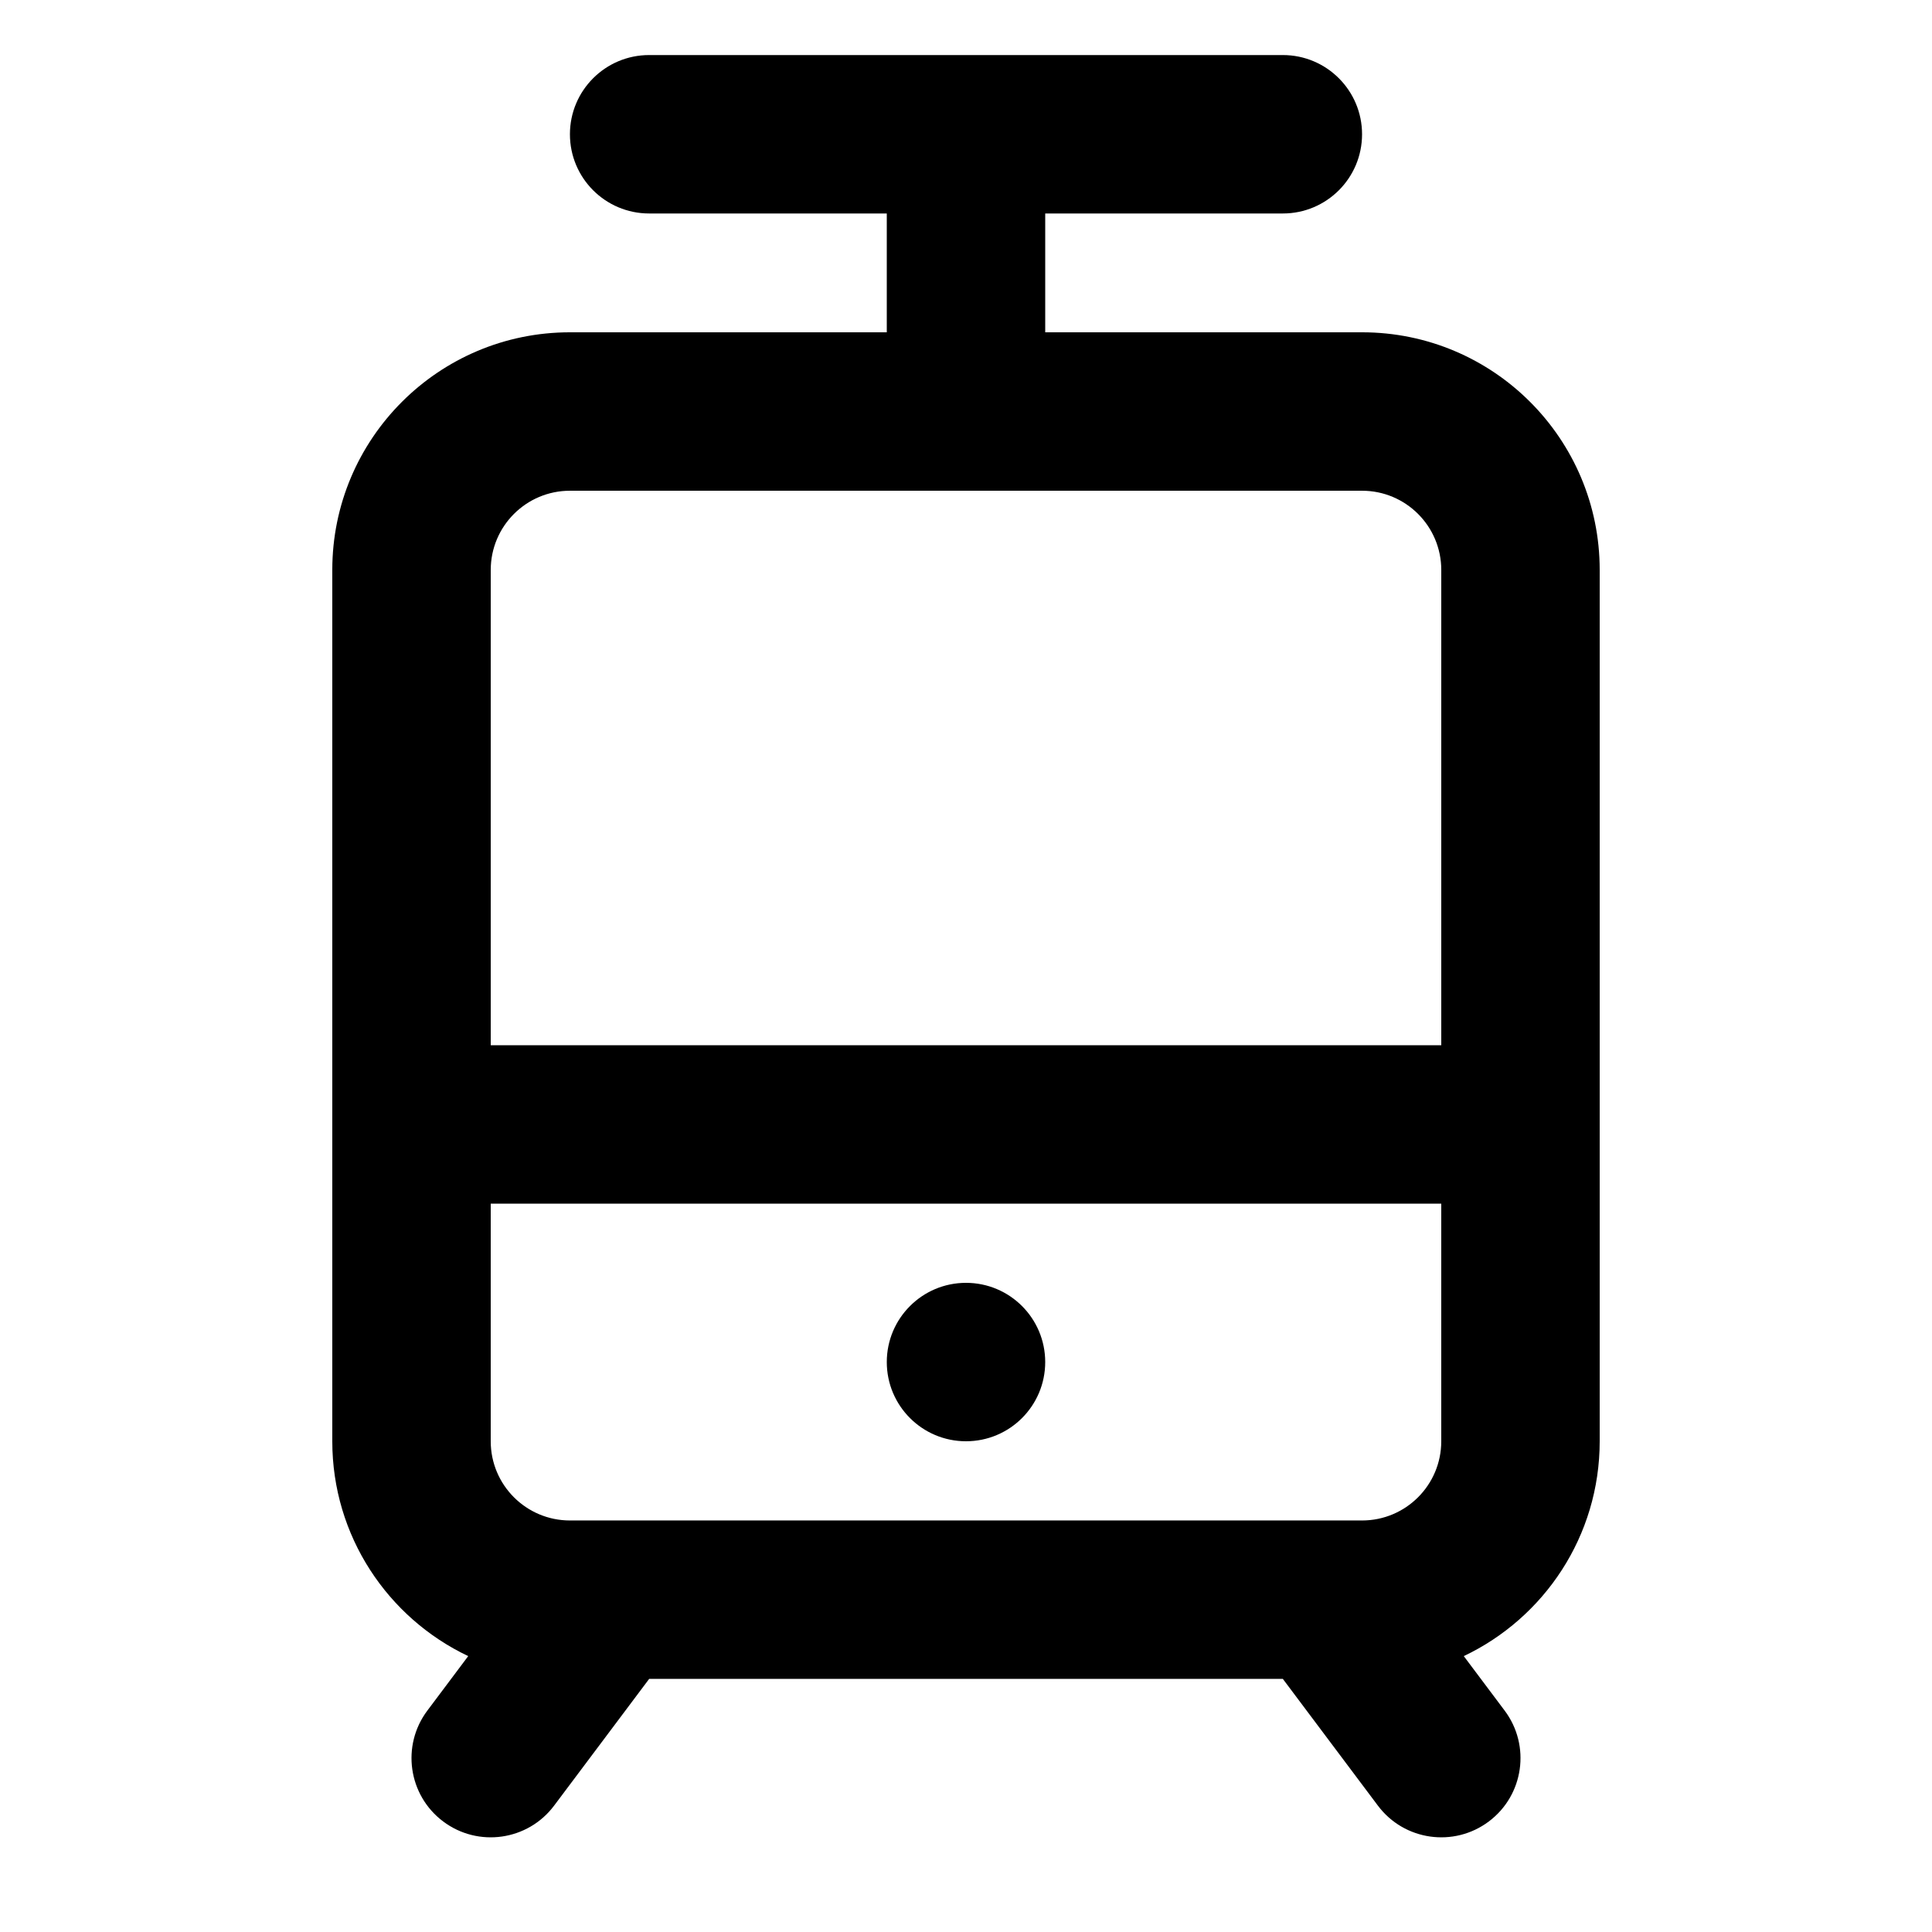 <?xml version="1.0" encoding="UTF-8"?>
<!-- Uploaded to: ICON Repo, www.svgrepo.com, Generator: ICON Repo Mixer Tools -->
<svg fill="#000000" width="800px" height="800px" version="1.1" viewBox="144 144 512 512" xmlns="http://www.w3.org/2000/svg">
 <g>
  <path d="m400 525.95c11.594 0 20.992-9.395 20.992-20.992 0-11.594-9.398-20.992-20.992-20.992s-20.992 9.398-20.992 20.992c0 11.598 9.398 20.992 20.992 20.992z"/>
  <path d="m316.03 158.59c-11.594 0-20.992 9.398-20.992 20.992s9.398 20.992 20.992 20.992h62.977v31.488h-83.969c-34.781 0-62.977 28.195-62.977 62.977v230.91c0 25.137 14.727 46.836 36.02 56.934l-10.828 14.441c-6.957 9.273-5.078 22.434 4.199 29.387 9.273 6.957 22.434 5.078 29.387-4.195l25.191-33.59h167.94l25.191 33.59c6.953 9.273 20.113 11.152 29.387 4.195 9.277-6.953 11.156-20.113 4.199-29.387l-10.832-14.441c21.297-10.102 36.02-31.797 36.02-56.934v-230.91c0-34.781-28.191-62.977-62.977-62.977h-83.965v-31.488h62.973c11.598 0 20.992-9.398 20.992-20.992s-9.395-20.992-20.992-20.992zm178.65 388.35h10.277c11.598 0 20.992-9.398 20.992-20.992v-62.973h-251.9v62.973c0 11.594 9.398 20.992 20.992 20.992h199.18 0.465zm-199.64-272.89h209.92c11.598 0 20.992 9.398 20.992 20.992v125.95h-251.9v-125.95c0-11.594 9.398-20.992 20.992-20.992z" fill-rule="evenodd"/>
 </g>
</svg>